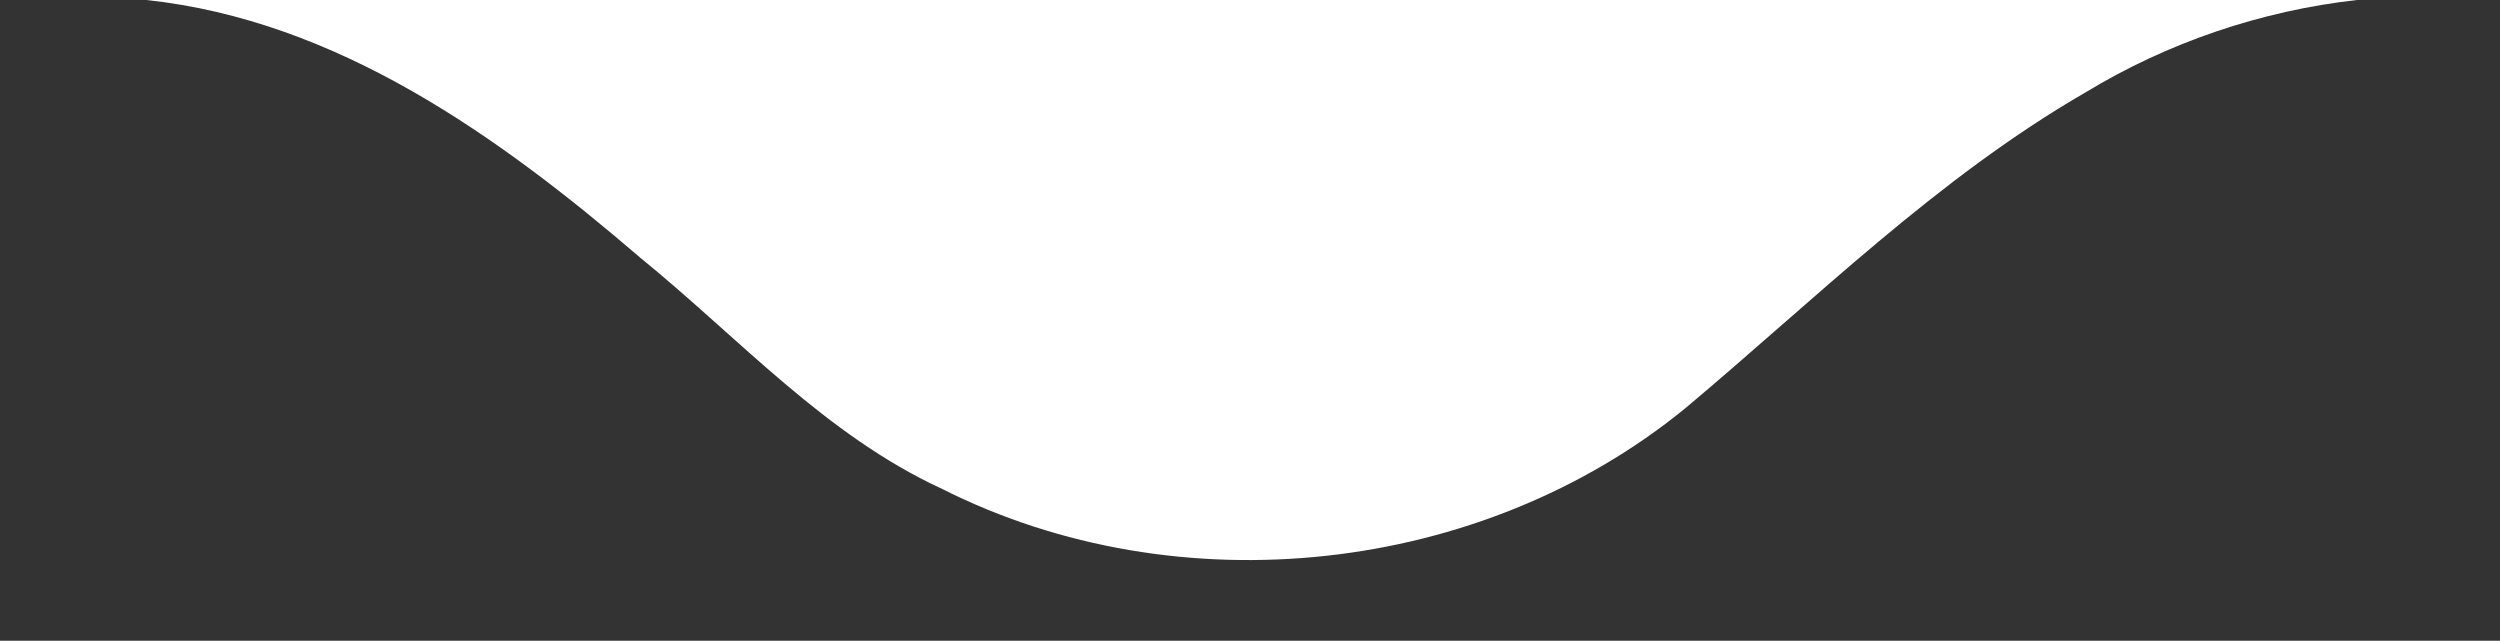 <?xml version="1.0" encoding="UTF-8"?> <svg xmlns="http://www.w3.org/2000/svg" width="238" height="61" viewBox="0 0 238 61" fill="none"><rect x="0" y="0" width="238" height="61" fill="#333333" stroke="none"/><path d="M13.933 0H224.373C215.253 1.027 206.373 4.04 198.533 8.8C184.44 16.947 172.827 28.48 160.44 38.867C140.973 54.773 112.173 57.867 89.72 46.56C78.6 41.453 70.347 32.173 61 24.573C47.52 13 32.12 1.947 13.933 0Z" fill="white"></path></svg> 